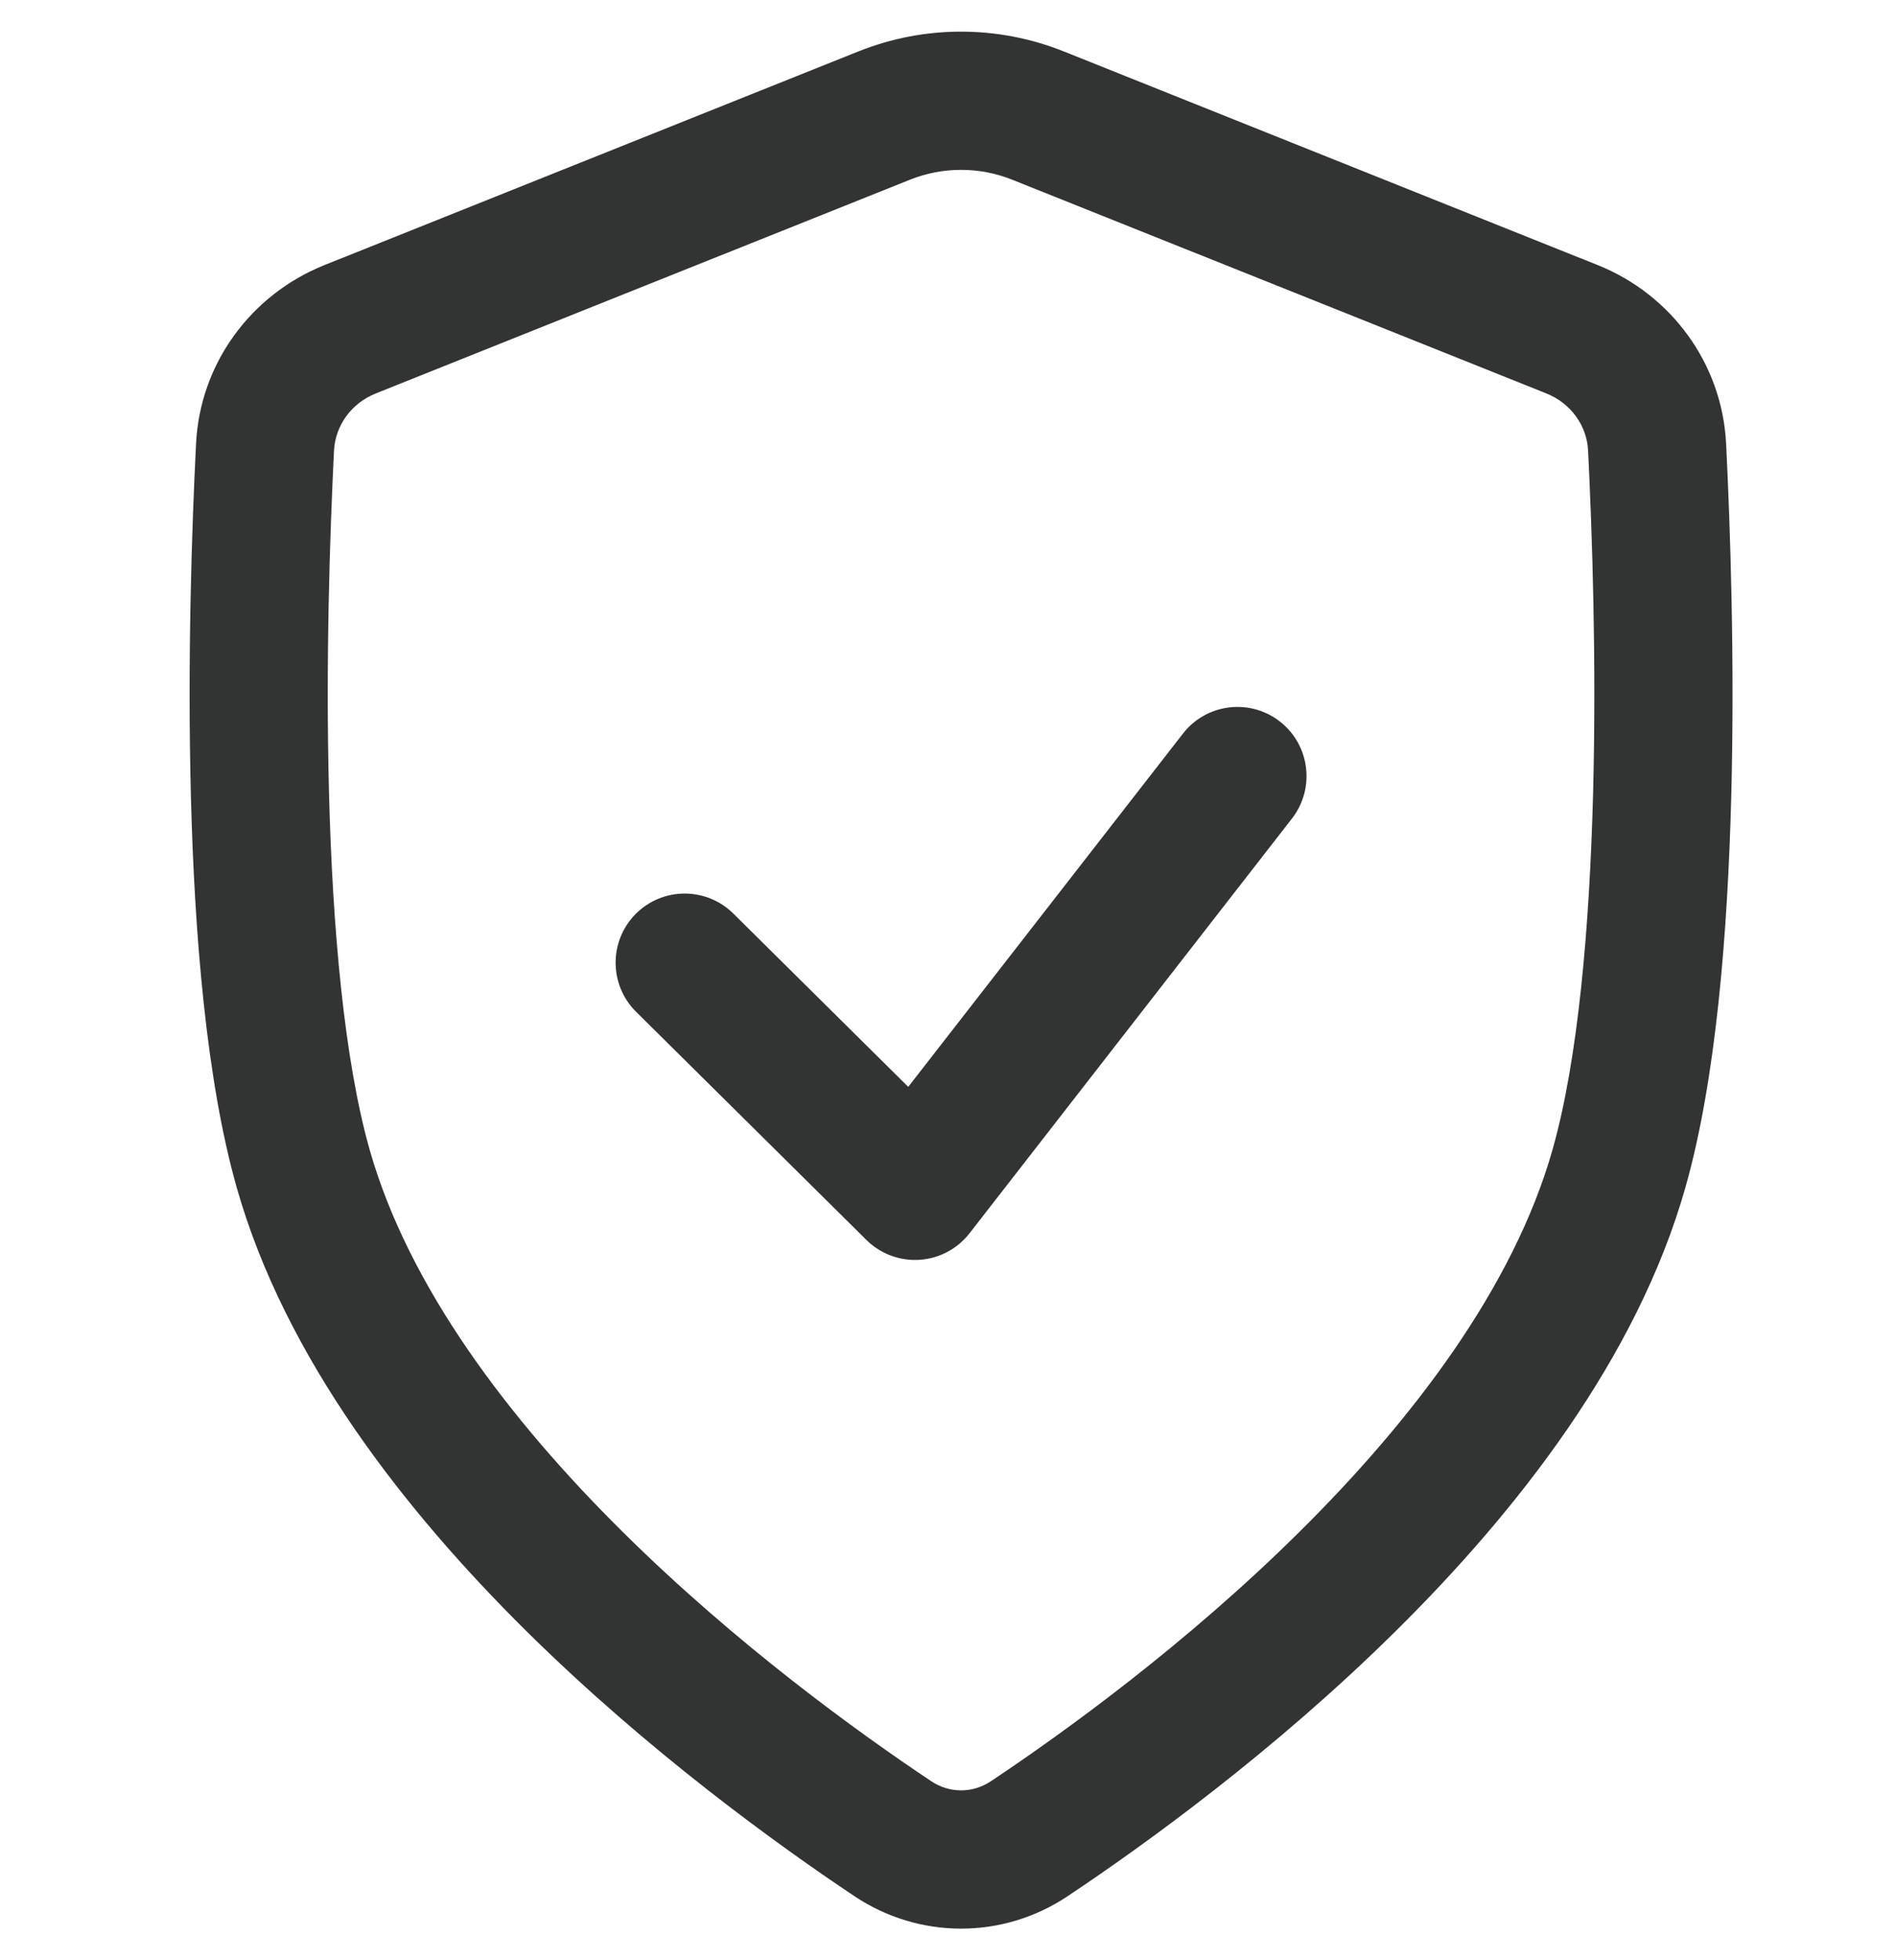 <svg width="30" height="31" viewBox="0 0 30 31" fill="none" xmlns="http://www.w3.org/2000/svg">
<path d="M20.443 12.944C20.813 12.467 20.727 11.78 20.251 11.41C19.774 11.039 19.087 11.125 18.717 11.602L14.371 17.188L11.603 14.447C11.174 14.023 10.482 14.026 10.057 14.455C9.632 14.884 9.636 15.576 10.065 16.001L13.709 19.609C13.931 19.829 14.237 19.943 14.549 19.923C14.861 19.903 15.149 19.75 15.341 19.503L20.443 12.944Z" fill="#323434"/>
<path fill-rule="evenodd" clip-rule="evenodd" d="M16.831 0.813C15.788 0.396 14.625 0.396 13.583 0.813L5.134 4.192C3.975 4.656 3.165 5.744 3.102 7.017C3.036 8.33 2.964 10.431 3.021 12.607C3.077 14.759 3.262 17.08 3.747 18.785C4.514 21.482 6.408 23.894 8.322 25.788C10.253 27.698 12.302 29.174 13.52 29.987C14.545 30.671 15.868 30.671 16.893 29.987C18.112 29.174 20.16 27.698 22.091 25.788C24.005 23.894 25.899 21.482 26.666 18.785C27.152 17.08 27.336 14.759 27.393 12.608C27.45 10.431 27.377 8.33 27.312 7.017C27.248 5.744 26.438 4.656 25.28 4.192L16.831 0.813ZM14.395 2.843C14.916 2.634 15.498 2.634 16.019 2.843L24.468 6.222C24.858 6.379 25.109 6.733 25.128 7.126C25.192 8.409 25.262 10.451 25.207 12.55C25.151 14.675 24.969 16.762 24.564 18.186C23.948 20.35 22.364 22.442 20.553 24.233C18.759 26.009 16.835 27.398 15.68 28.168C15.39 28.362 15.024 28.362 14.734 28.168C13.579 27.398 11.655 26.009 9.86 24.233C8.049 22.442 6.466 20.35 5.85 18.186C5.445 16.762 5.262 14.675 5.206 12.55C5.151 10.451 5.221 8.409 5.285 7.126C5.305 6.733 5.555 6.379 5.946 6.222L14.395 2.843Z" fill="#323434"/>
</svg>
